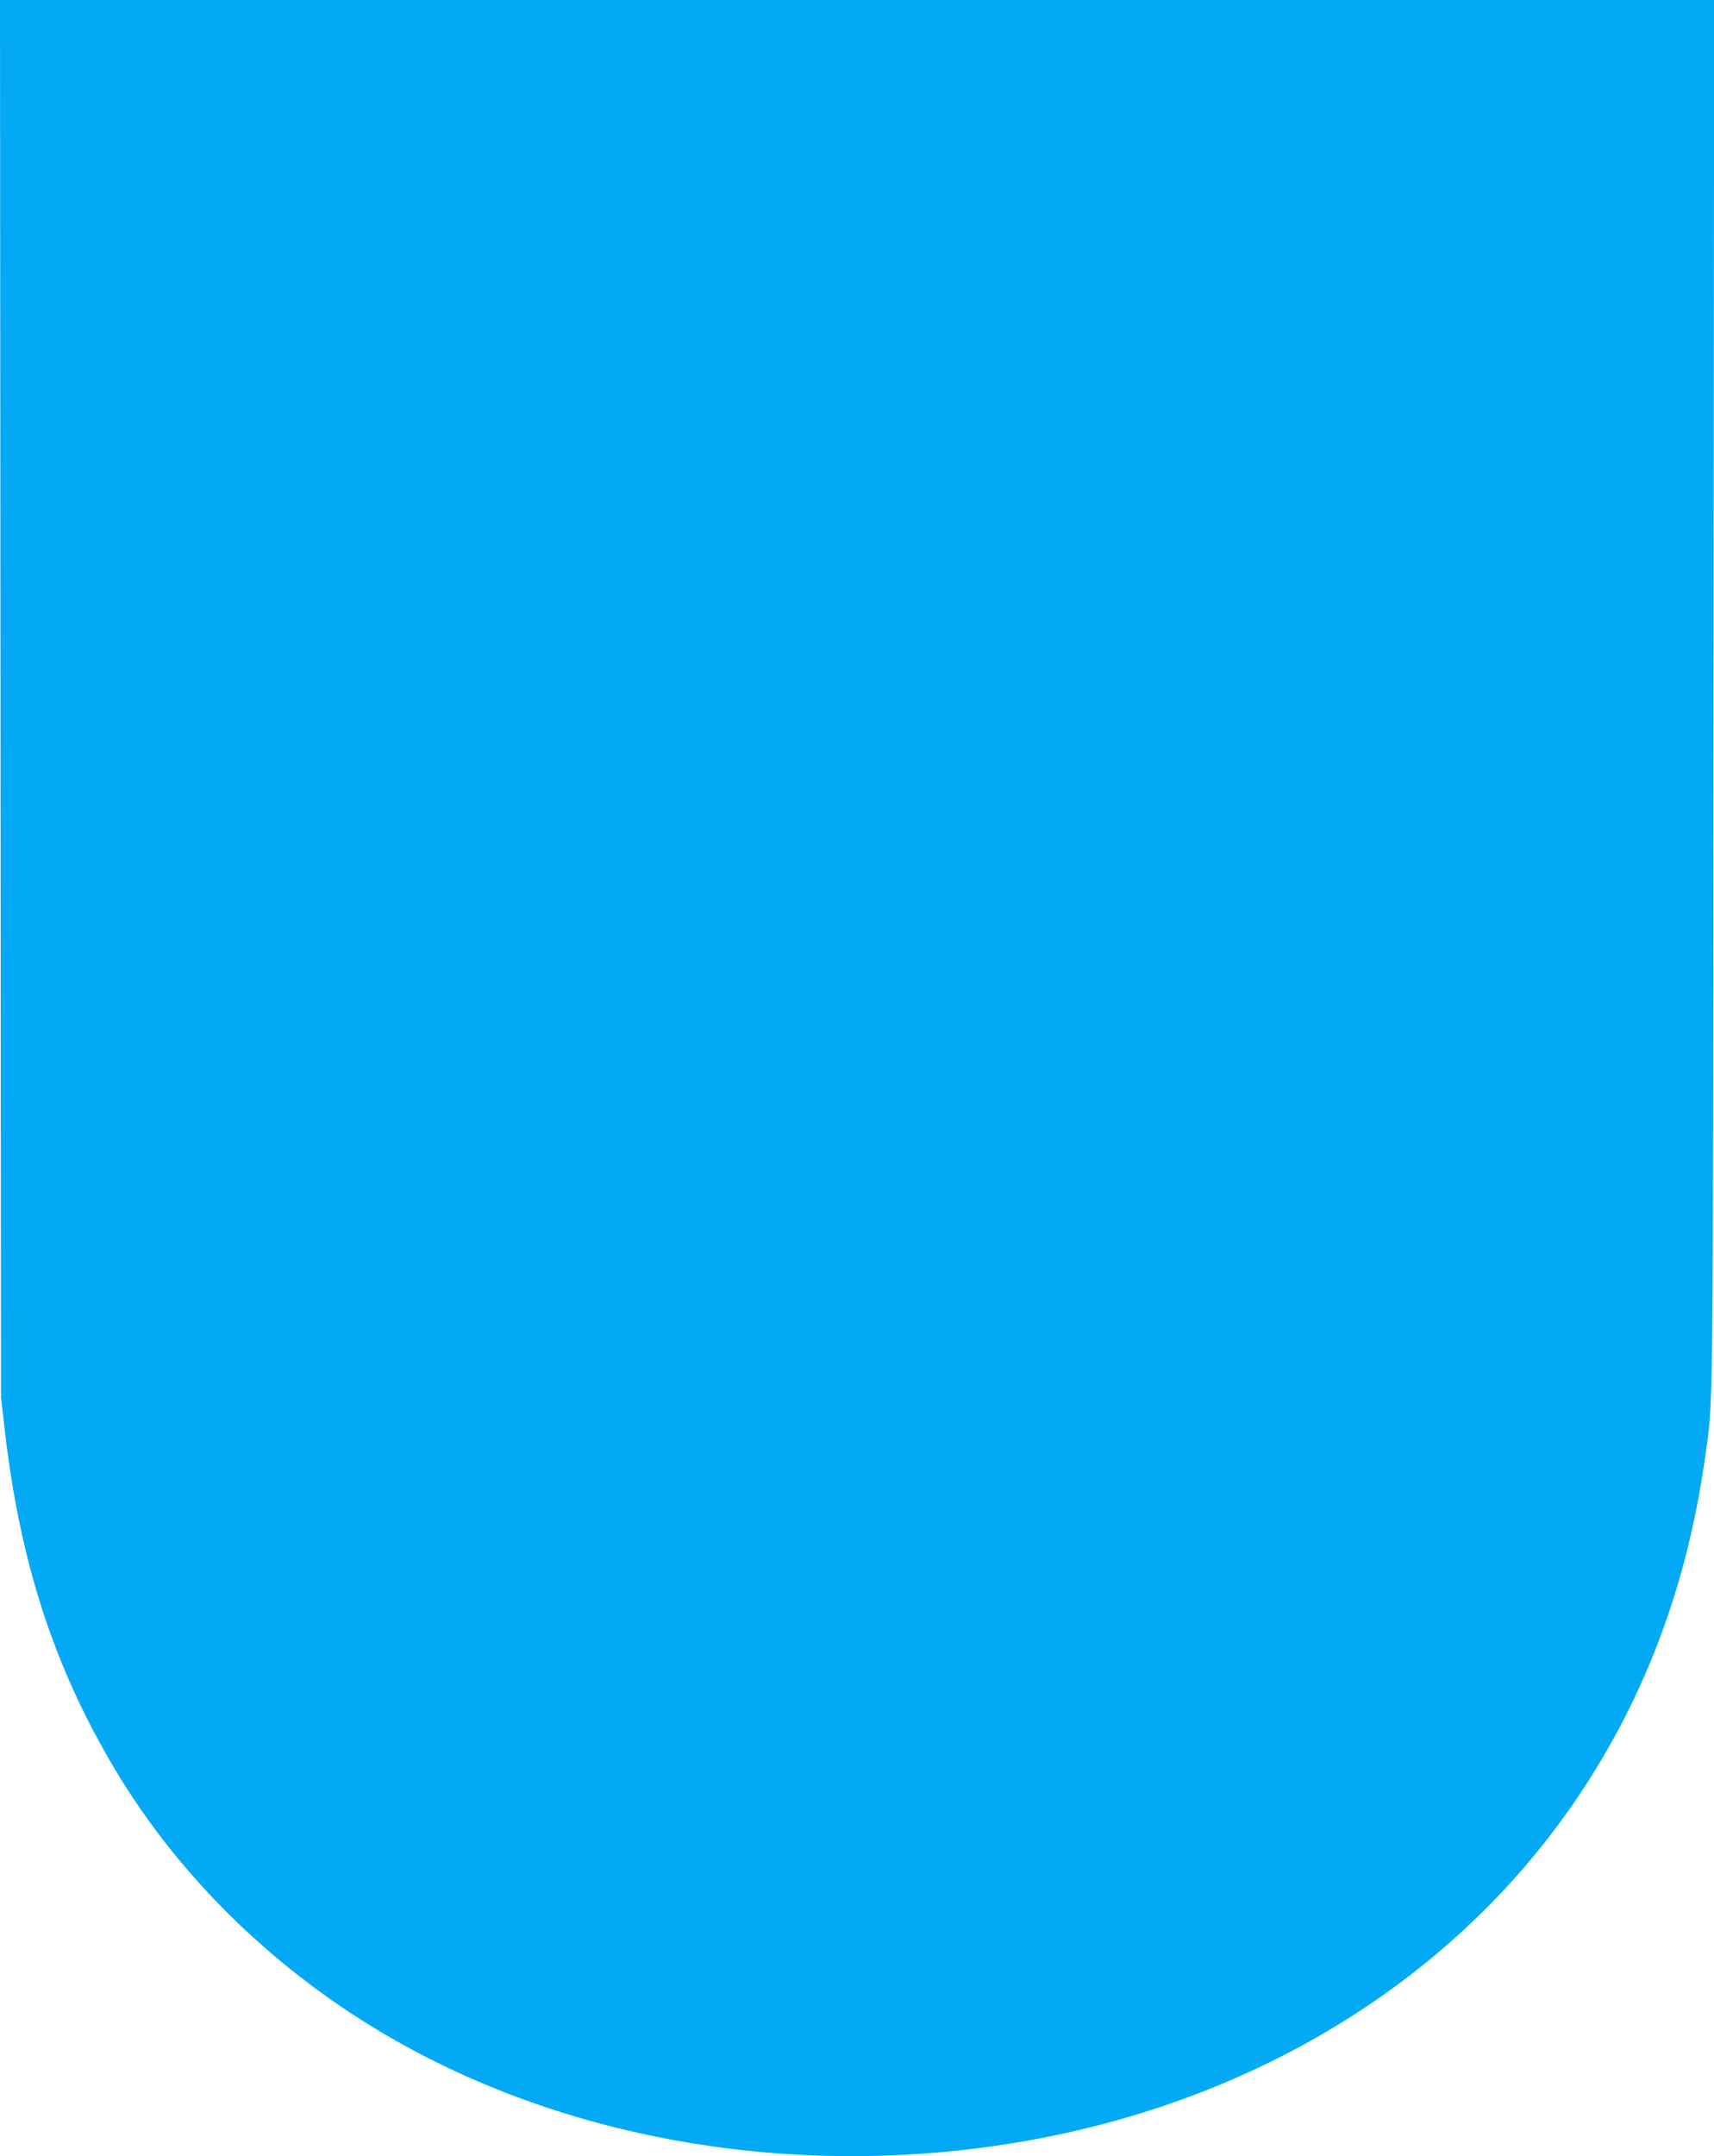 <?xml version="1.0" standalone="no"?>
<!DOCTYPE svg PUBLIC "-//W3C//DTD SVG 20010904//EN"
 "http://www.w3.org/TR/2001/REC-SVG-20010904/DTD/svg10.dtd">
<svg version="1.0" xmlns="http://www.w3.org/2000/svg"
 width="1018pt" height="1280pt" viewBox="0 0 1018 1280"
 preserveAspectRatio="xMidYMid meet">
<g transform="translate(0,1280) scale(0.1,-0.1)"
fill="#03a9f4" stroke="none">
<path d="M3 8653 l3 -4148 22 -191 c90 -785 291 -1404 650 -2009 390 -656 972
-1220 1668 -1616 1127 -641 2564 -847 3923 -564 1294 270 2384 967 3073 1965
415 601 673 1275 783 2045 52 366 49 111 52 4553 l4 4112 -5091 0 -5090 0 3
-4147z"/>
</g>
</svg>
